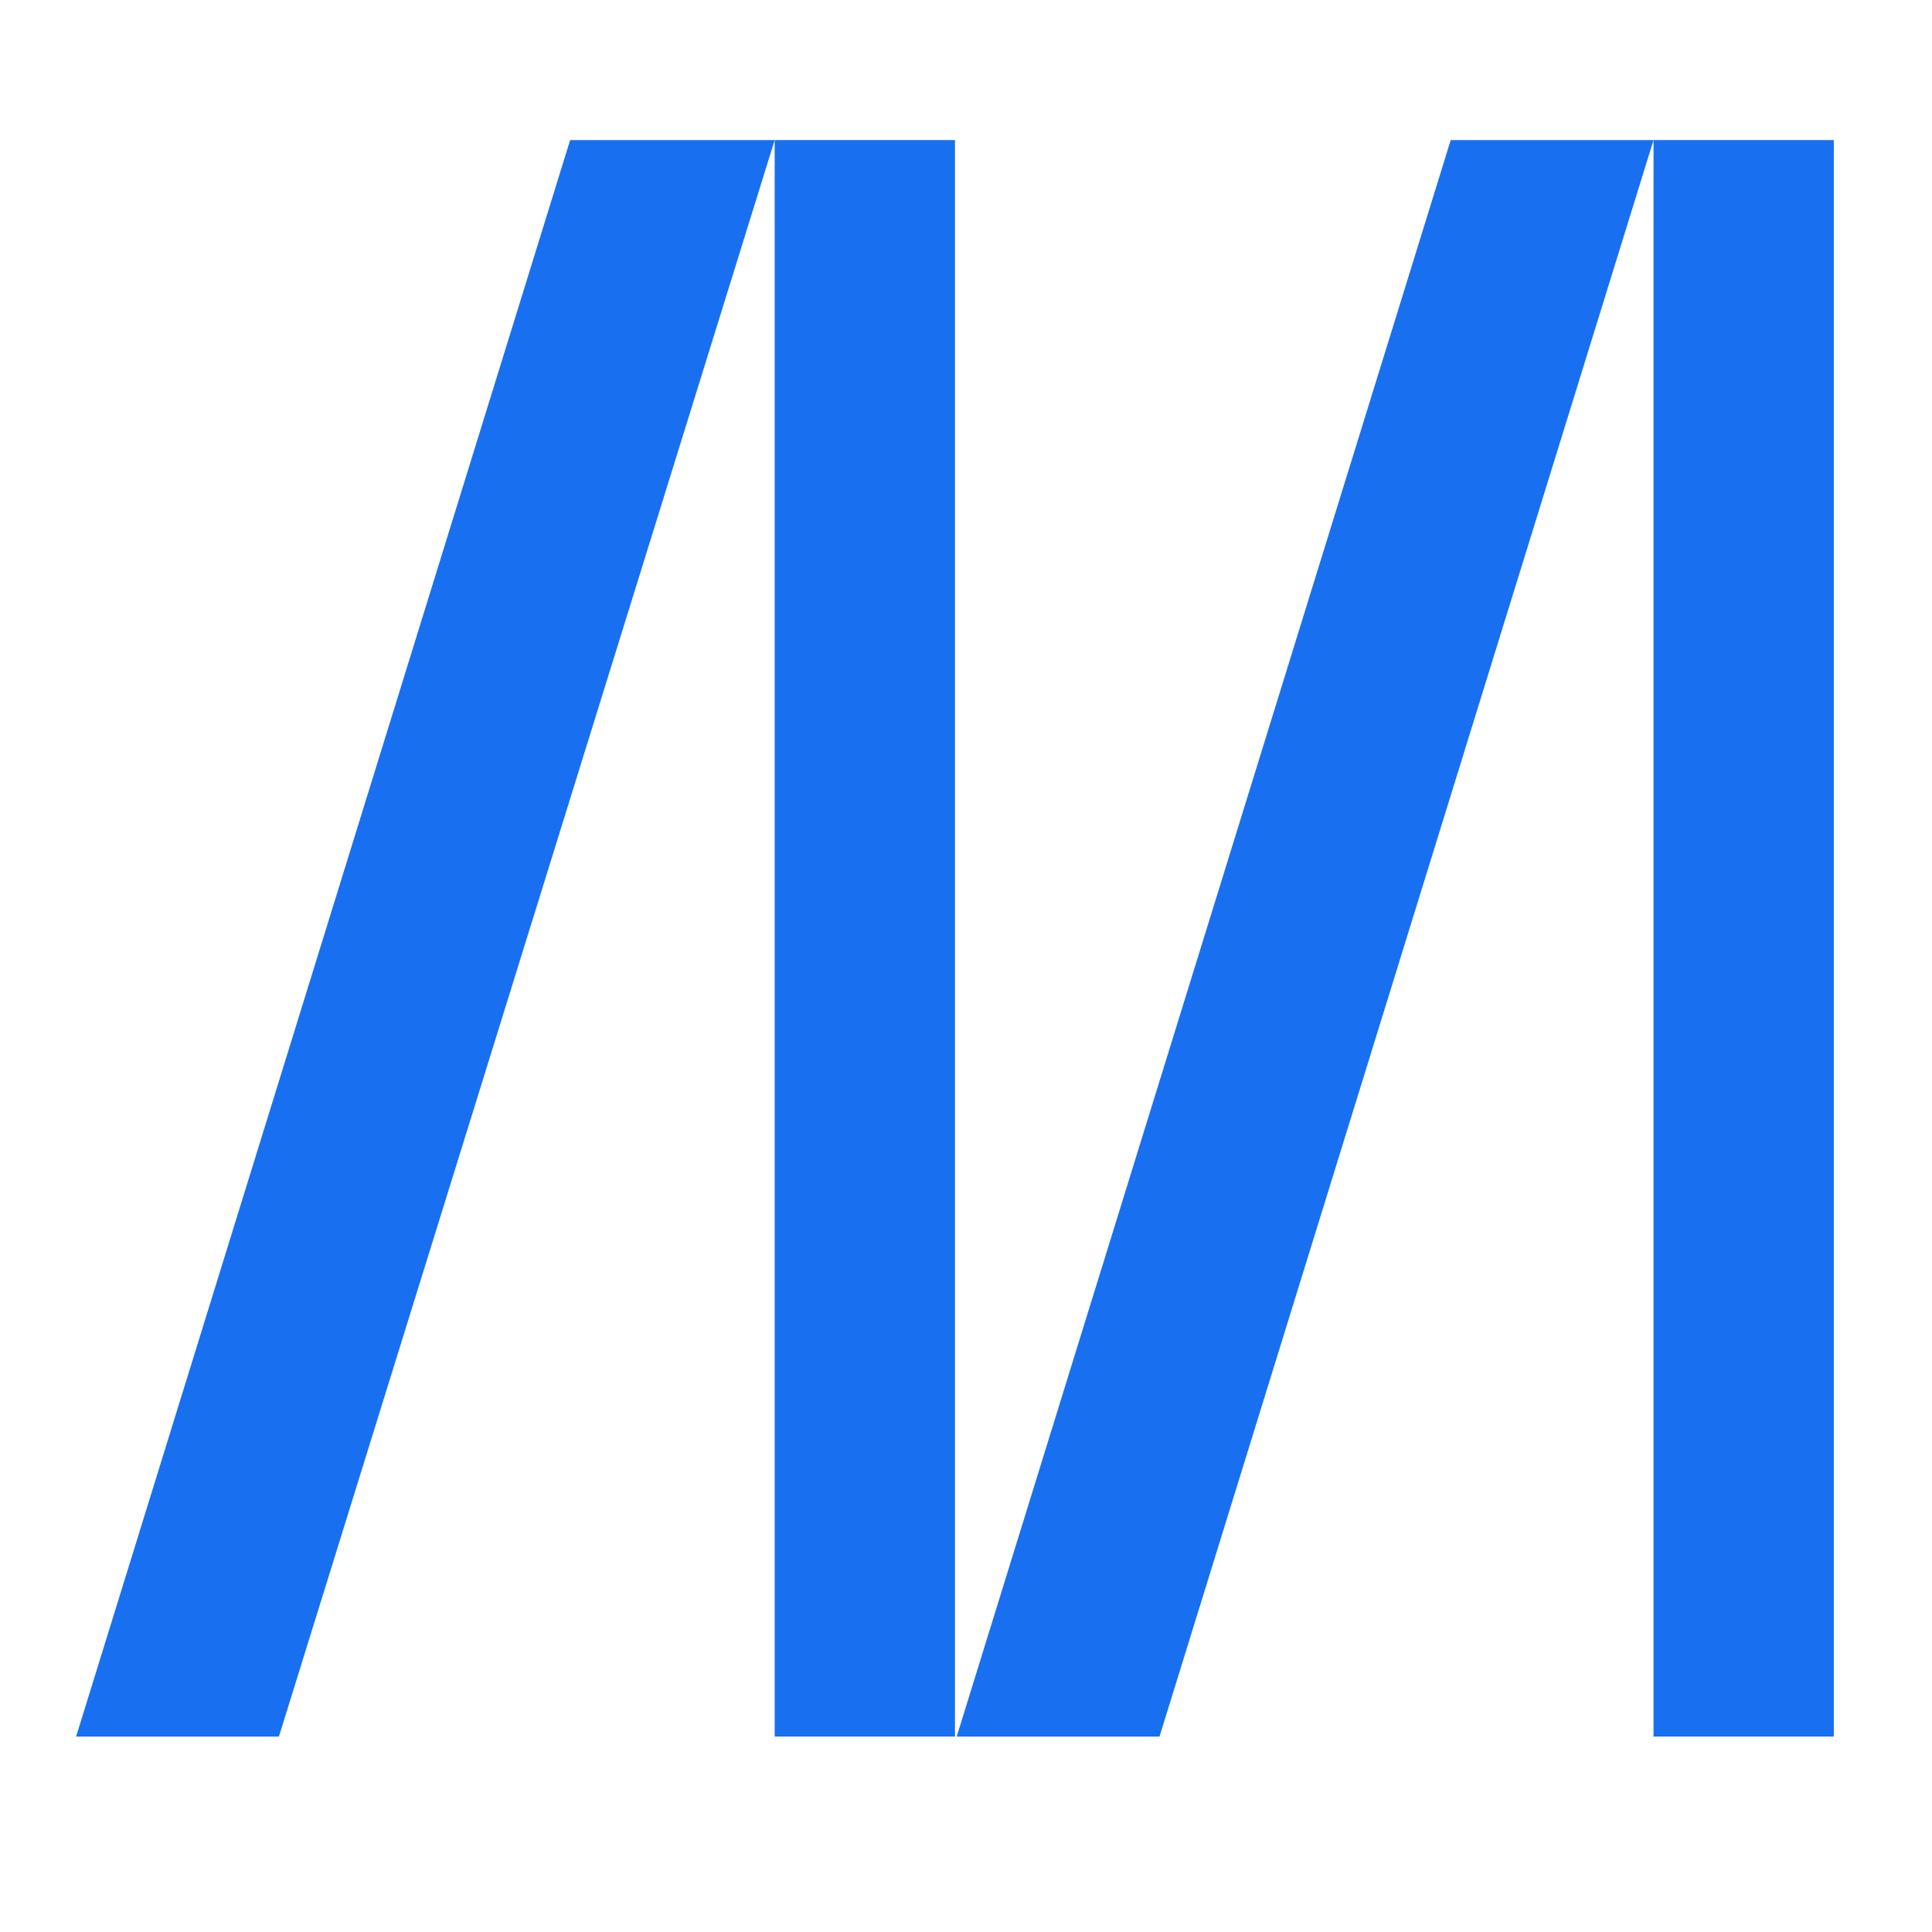 <?xml version="1.0" encoding="UTF-8" standalone="no" ?>
<!DOCTYPE svg PUBLIC "-//W3C//DTD SVG 1.1//EN" "http://www.w3.org/Graphics/SVG/1.1/DTD/svg11.dtd">
<svg xmlns="http://www.w3.org/2000/svg" xmlns:xlink="http://www.w3.org/1999/xlink" version="1.1" width="1080" height="1080" viewBox="0 0 1080 1080" xml:space="preserve">
<desc>Created with Fabric.js 5.2.4</desc>
<defs>
</defs>
<g transform="matrix(1 0 0 1 540 540)" id="2af1e58c-88bd-46c0-877e-fd44e65e43ff"  >
<rect style="stroke: none; stroke-width: 1; stroke-dasharray: none; stroke-linecap: butt; stroke-dashoffset: 0; stroke-linejoin: miter; stroke-miterlimit: 4; fill: rgb(255,255,255); fill-rule: nonzero; opacity: 1; visibility: hidden;" vector-effect="non-scaling-stroke"  x="-540" y="-540" rx="0" ry="0" width="1080" height="1080" />
</g>
<g transform="matrix(1 0 0 1 540 540)" id="a6614894-5db5-4e39-b920-0a5115959569"  >
</g>
<g transform="matrix(9.69 0 0 9.69 1791.59 583.15)"  >
<g style="" vector-effect="non-scaling-stroke"   >
		<g transform="matrix(1 0 0 1 -160.35 -6.05)"  >
<path style="stroke: none; stroke-width: 1; stroke-dasharray: none; stroke-linecap: butt; stroke-dashoffset: 0; stroke-linejoin: miter; stroke-miterlimit: 4; fill: rgb(24,112,240); fill-rule: nonzero; opacity: 1;" vector-effect="non-scaling-stroke"  transform=" translate(-20.15, -46.05)" d="M 40.3 0 L 11.7 92.1 L 0 92.1 L 28.5 0 L 40.3 0 z" stroke-linecap="round" />
</g>
		<g transform="matrix(1 0 0 1 -135 -6.05)"  >
<path style="stroke: none; stroke-width: 1; stroke-dasharray: none; stroke-linecap: butt; stroke-dashoffset: 0; stroke-linejoin: miter; stroke-miterlimit: 4; fill: rgb(24,112,240); fill-rule: nonzero; opacity: 1;" vector-effect="non-scaling-stroke"  transform=" translate(-45.5, -46.05)" d="M 50.7 0 L 50.7 92.1 L 40.3 92.1 L 40.3 0 L 50.7 0 z" stroke-linecap="round" />
</g>
		<g transform="matrix(1 0 0 1 -84.3 -6.05)"  >
<path style="stroke: none; stroke-width: 1; stroke-dasharray: none; stroke-linecap: butt; stroke-dashoffset: 0; stroke-linejoin: miter; stroke-miterlimit: 4; fill: rgb(24,112,240); fill-rule: nonzero; opacity: 1;" vector-effect="non-scaling-stroke"  transform=" translate(-96.2, -46.05)" d="M 101.4 0 L 101.4 92.1 L 91 92.1 L 91 0 L 101.4 0 z" stroke-linecap="round" />
</g>
		<g transform="matrix(1 0 0 1 -109.6 -6.05)"  >
<path style="stroke: none; stroke-width: 1; stroke-dasharray: none; stroke-linecap: butt; stroke-dashoffset: 0; stroke-linejoin: miter; stroke-miterlimit: 4; fill: rgb(24,112,240); fill-rule: nonzero; opacity: 1;" vector-effect="non-scaling-stroke"  transform=" translate(-70.9, -46.05)" d="M 91 0 L 62.5 92.1 L 50.8 92.1 L 79.3 0 L 91 0 z" stroke-linecap="round" />
</g>
		<g transform="matrix(1 0 0 1 147 47.7)"  >
<path style="stroke: none; stroke-width: 1; stroke-dasharray: none; stroke-linecap: butt; stroke-dashoffset: 0; stroke-linejoin: miter; stroke-miterlimit: 4; fill: rgb(24,112,240); fill-rule: nonzero; opacity: 1;" vector-effect="non-scaling-stroke"  transform=" translate(-327.5, -99.8)" d="M 294 95.4 L 361 95.4 L 361 104.2 L 294 104.2 L 294 95.4 z" stroke-linecap="round" />
</g>
		<g transform="matrix(1 0 0 1 -16.25 2.1)"  >
<path style="stroke: none; stroke-width: 1; stroke-dasharray: none; stroke-linecap: butt; stroke-dashoffset: 0; stroke-linejoin: miter; stroke-miterlimit: 4; fill: rgb(21,20,26); fill-rule: nonzero; opacity: 1;" vector-effect="non-scaling-stroke"  transform=" translate(-164.25, -54.2)" d="M 198.7 72.8 L 181.6 72.8 L 181.6 67.3 L 185.4 67.3 L 185.4 51.5 C 185.4 47.8 184.7 45.2 183.3 43.6 C 181.9 42 180 41.3 177.6 41.3 C 174.4 41.3 172 42.4 170.4 44.7 C 168.8 47 168 49.3 167.9 51.6 L 167.9 67.2 L 173.9 67.2 L 173.9 72.7 L 156.8 72.7 L 156.8 67.2 L 160.6 67.2 L 160.6 51.5 C 160.6 47.7 159.9 45.1 158.5 43.6 C 157.1 42.1 155.2 41.3 152.9 41.3 C 149.7 41.3 147.4 42.4 145.7 44.6 C 144.1 46.8 143.3 49.1 143.2 51.5 L 143.2 67.3 L 150.1 67.3 L 150.1 72.8 L 129.9 72.8 L 129.9 67.3 L 135.9 67.3 L 135.9 42 L 129.8 42 L 129.8 36.4 L 143.2 36.4 L 143.2 42.8 C 144.4 40.7 145.9 39 147.9 37.6 C 149.9 36.3 152.3 35.6 155.2 35.6 C 158 35.6 160.5 36.3 162.7 37.7 C 164.9 39.1 166.4 41.2 167.2 44.1 C 168.3 41.6 169.9 39.6 172.1 38 C 174.3 36.4 176.9 35.6 180 35.6 C 183.5 35.6 186.5 36.7 188.9 38.9 C 191.3 41.1 192.6 44.5 192.6 49.1 L 192.6 67.3 L 198.7 67.3 L 198.7 72.8 z" stroke-linecap="round" />
</g>
		<g transform="matrix(1 0 0 1 39.55 -6.95)"  >
<path style="stroke: none; stroke-width: 1; stroke-dasharray: none; stroke-linecap: butt; stroke-dashoffset: 0; stroke-linejoin: miter; stroke-miterlimit: 4; fill: rgb(21,20,26); fill-rule: nonzero; opacity: 1;" vector-effect="non-scaling-stroke"  transform=" translate(-220.05, -45.15)" d="M 241.2 72.8 L 228 72.8 L 228 65.6 C 226.8 67.8 225.2 69.7 223.1 71.2 C 221 72.8 218.3 73.6 214.8 73.6 C 210 73.6 206.1 72 203.2 68.7 C 200.3 65.5 198.9 61 198.9 55.4 C 198.9 50.4 200.2 45.8 202.9 41.7 C 205.5 37.6 209.8 35.5 215.7 35.5 C 221.4 35.5 225.5 37.7 228 42 L 228 22.3 L 219.4 22.3 L 219.4 16.7 L 235.2 16.7 L 235.2 67.3 L 241.2 67.3 L 241.2 72.8 z M 227.9 56 L 227.9 51.6 C 227.8 48.6 226.7 46.1 224.7 44.3 C 222.7 42.5 220.3 41.5 217.5 41.5 C 213.9 41.5 211.2 42.8 209.3 45.4 C 207.4 48 206.5 51.2 206.5 55 C 206.5 59.1 207.5 62.3 209.5 64.5 C 211.5 66.7 214 67.8 216.9 67.8 C 220.1 67.8 222.7 66.5 224.7 64 C 226.8 61.4 227.8 58.7 227.9 56 z" stroke-linecap="round" />
</g>
		<g transform="matrix(1 0 0 1 83.5 2.15)"  >
<path style="stroke: none; stroke-width: 1; stroke-dasharray: none; stroke-linecap: butt; stroke-dashoffset: 0; stroke-linejoin: miter; stroke-miterlimit: 4; fill: rgb(21,20,26); fill-rule: nonzero; opacity: 1;" vector-effect="non-scaling-stroke"  transform=" translate(-264, -54.25)" d="M 286.4 72.8 L 267.1 72.8 L 267.1 67.3 L 273.1 67.3 L 273.1 51.5 C 273.1 47.8 272.4 45.2 270.9 43.6 C 269.5 42 267.5 41.3 265.2 41.3 C 262.1 41.3 259.6 42.3 257.8 44.3 C 256 46.3 255 48.7 254.9 51.3 L 254.9 67.2 L 260.9 67.2 L 260.9 72.7 L 241.6 72.7 L 241.6 67.2 L 247.6 67.2 L 247.6 42 L 241.4 42 L 241.4 36.4 L 255 36.4 L 255 42.6 C 257.6 38 261.8 35.7 267.7 35.7 C 271.3 35.7 274.4 36.8 276.9 39 C 279.4 41.2 280.6 44.6 280.6 49.2 L 280.6 67.4 L 286.6 67.4 L 286.6 72.8 z" stroke-linecap="round" />
</g>
</g>
</g>
</svg>